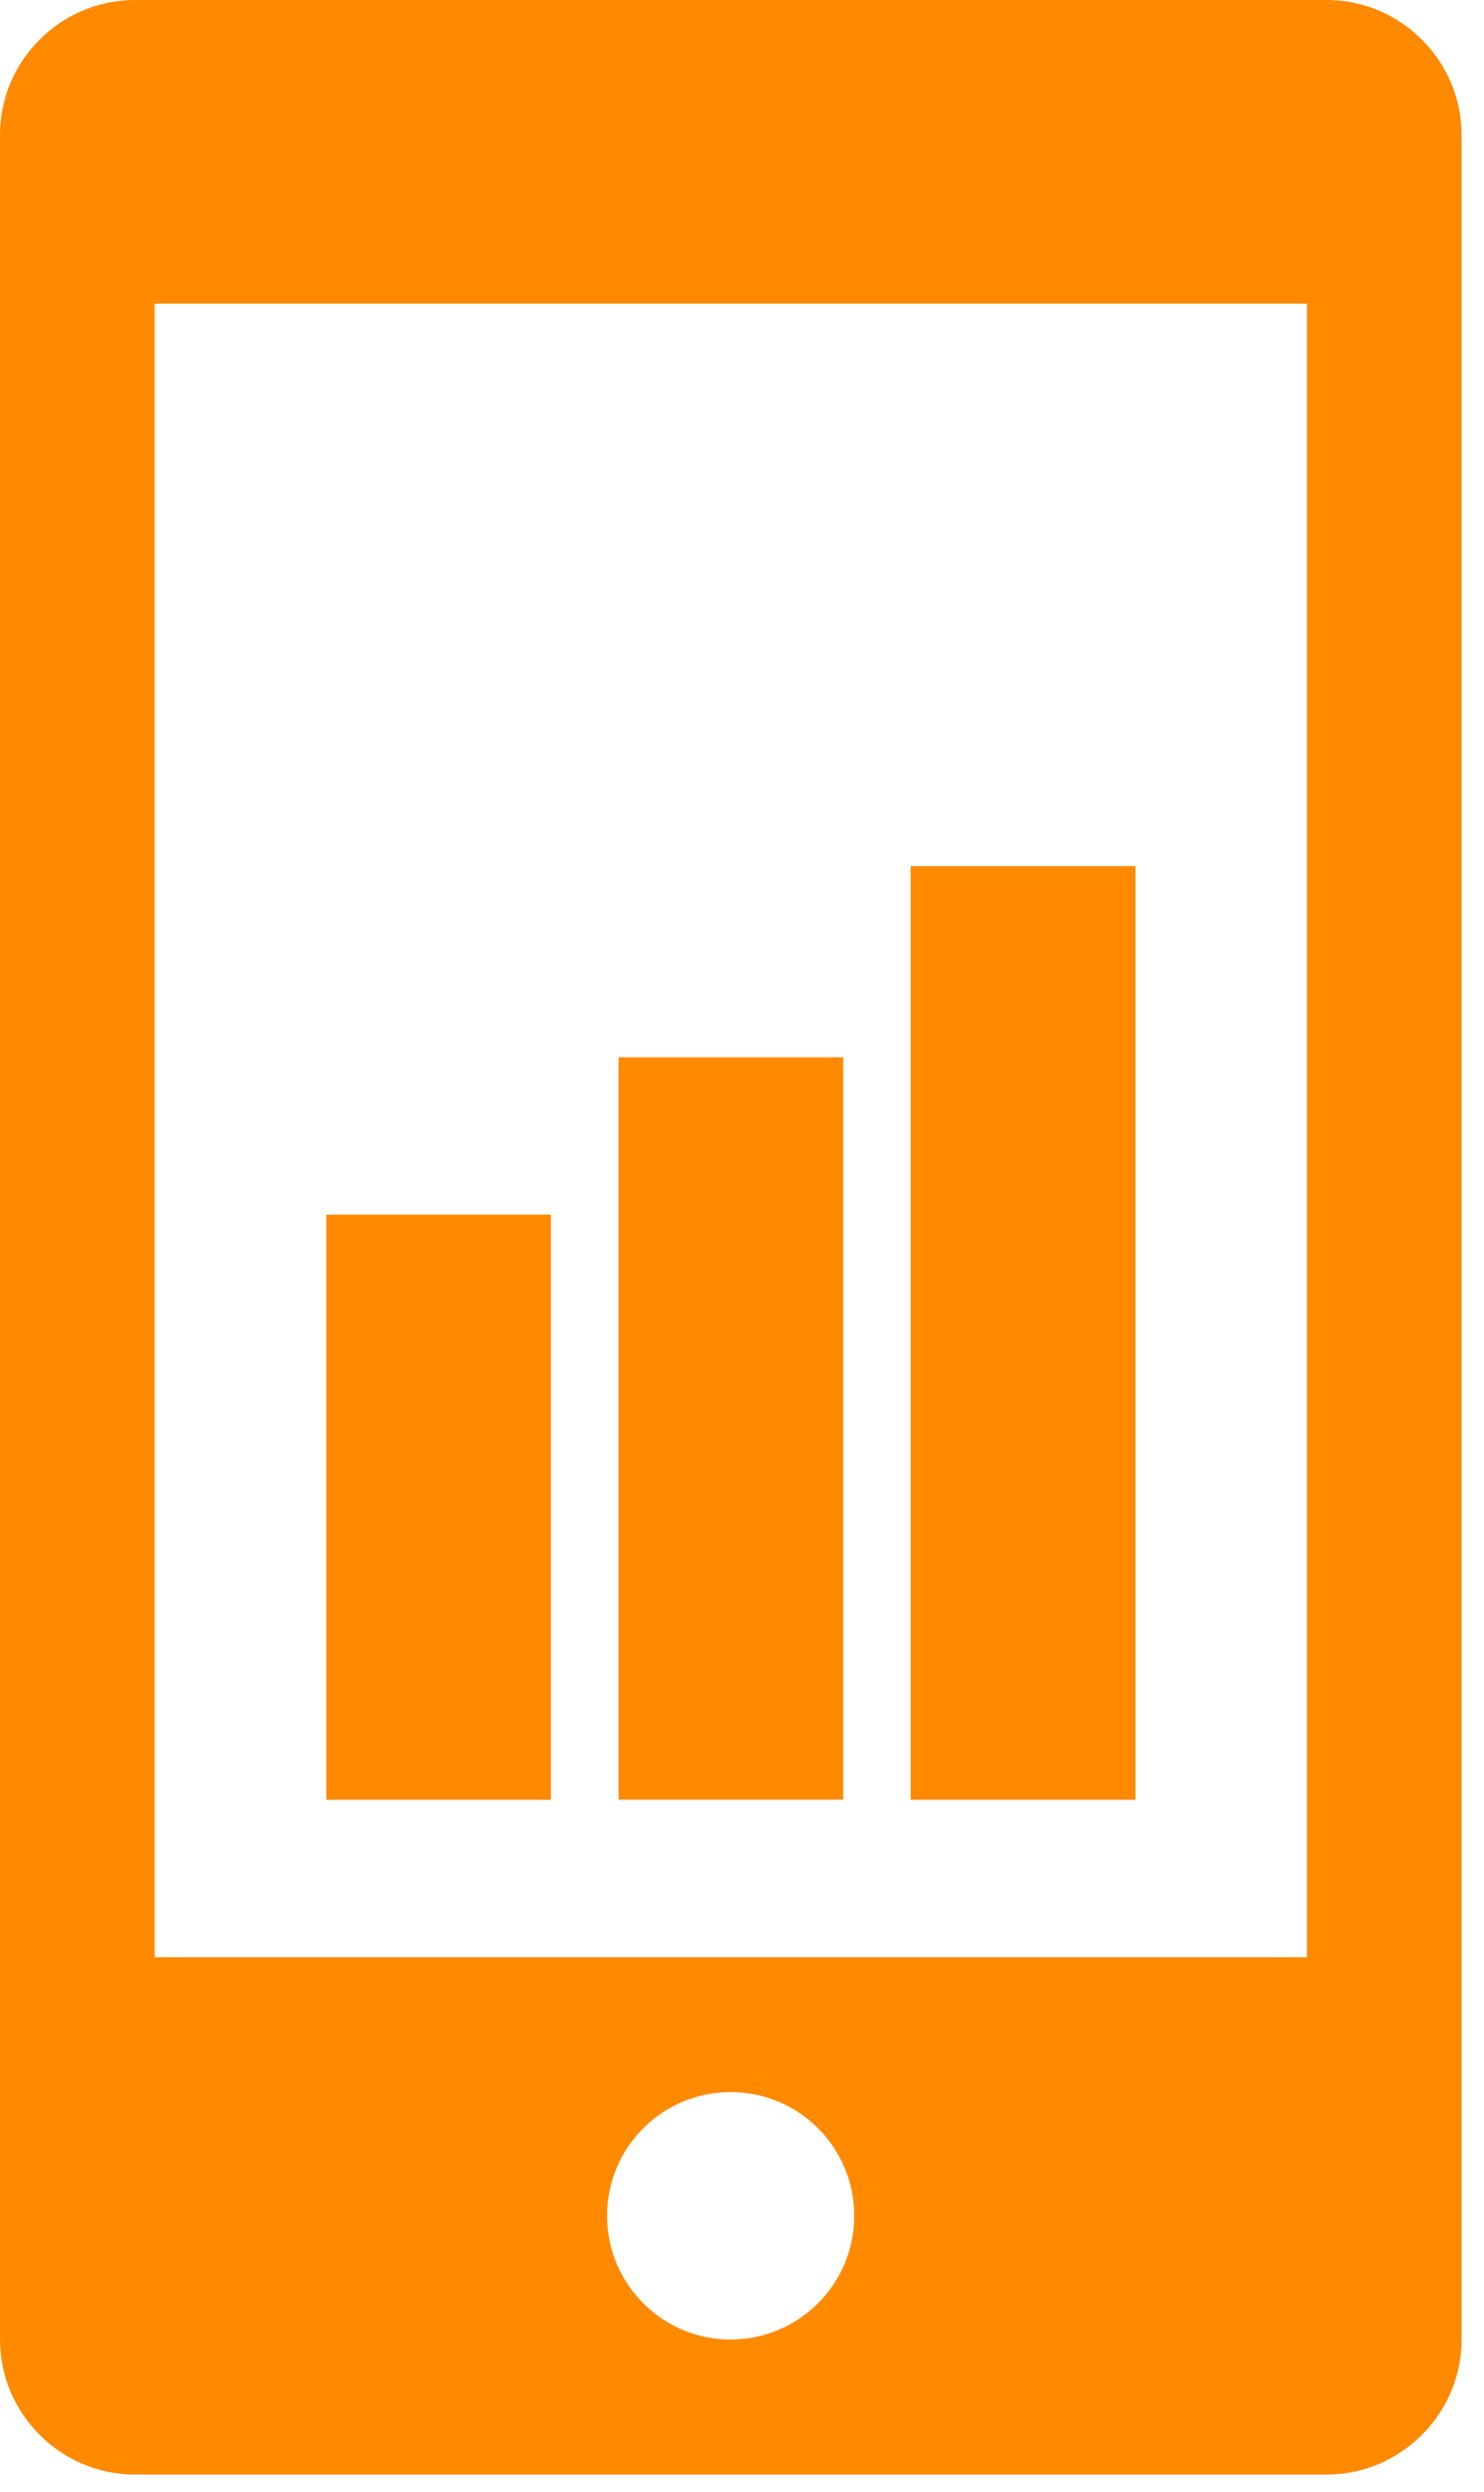 <svg width="28" height="47" viewBox="0 0 28 47" fill="none" xmlns="http://www.w3.org/2000/svg">
<path d="M25.034 0H2.545C1.143 0 0 1.145 0 2.545V44.121C0 45.517 1.145 46.667 2.545 46.667H25.031C26.429 46.667 27.577 45.521 27.577 44.121V2.545C27.577 1.145 26.429 0 25.034 0ZM13.785 44.12C12.498 44.12 11.454 43.074 11.454 41.786C11.454 40.495 12.498 39.454 13.785 39.454C15.075 39.454 16.118 40.497 16.118 41.786C16.118 43.074 15.073 44.12 13.785 44.12ZM24.659 36.91H2.918V5.727H24.659V36.91Z" fill="#FF8A00"/>
<path d="M10.393 22.907H6.156V33.941H10.393V22.907Z" fill="#FF8A00"/>
<path d="M21.425 16.334H17.182V33.941H21.425V16.334Z" fill="#FF8A00"/>
<path d="M15.91 19.939H11.671V33.939H15.91V19.939Z" fill="#FF8A00"/>
</svg>
